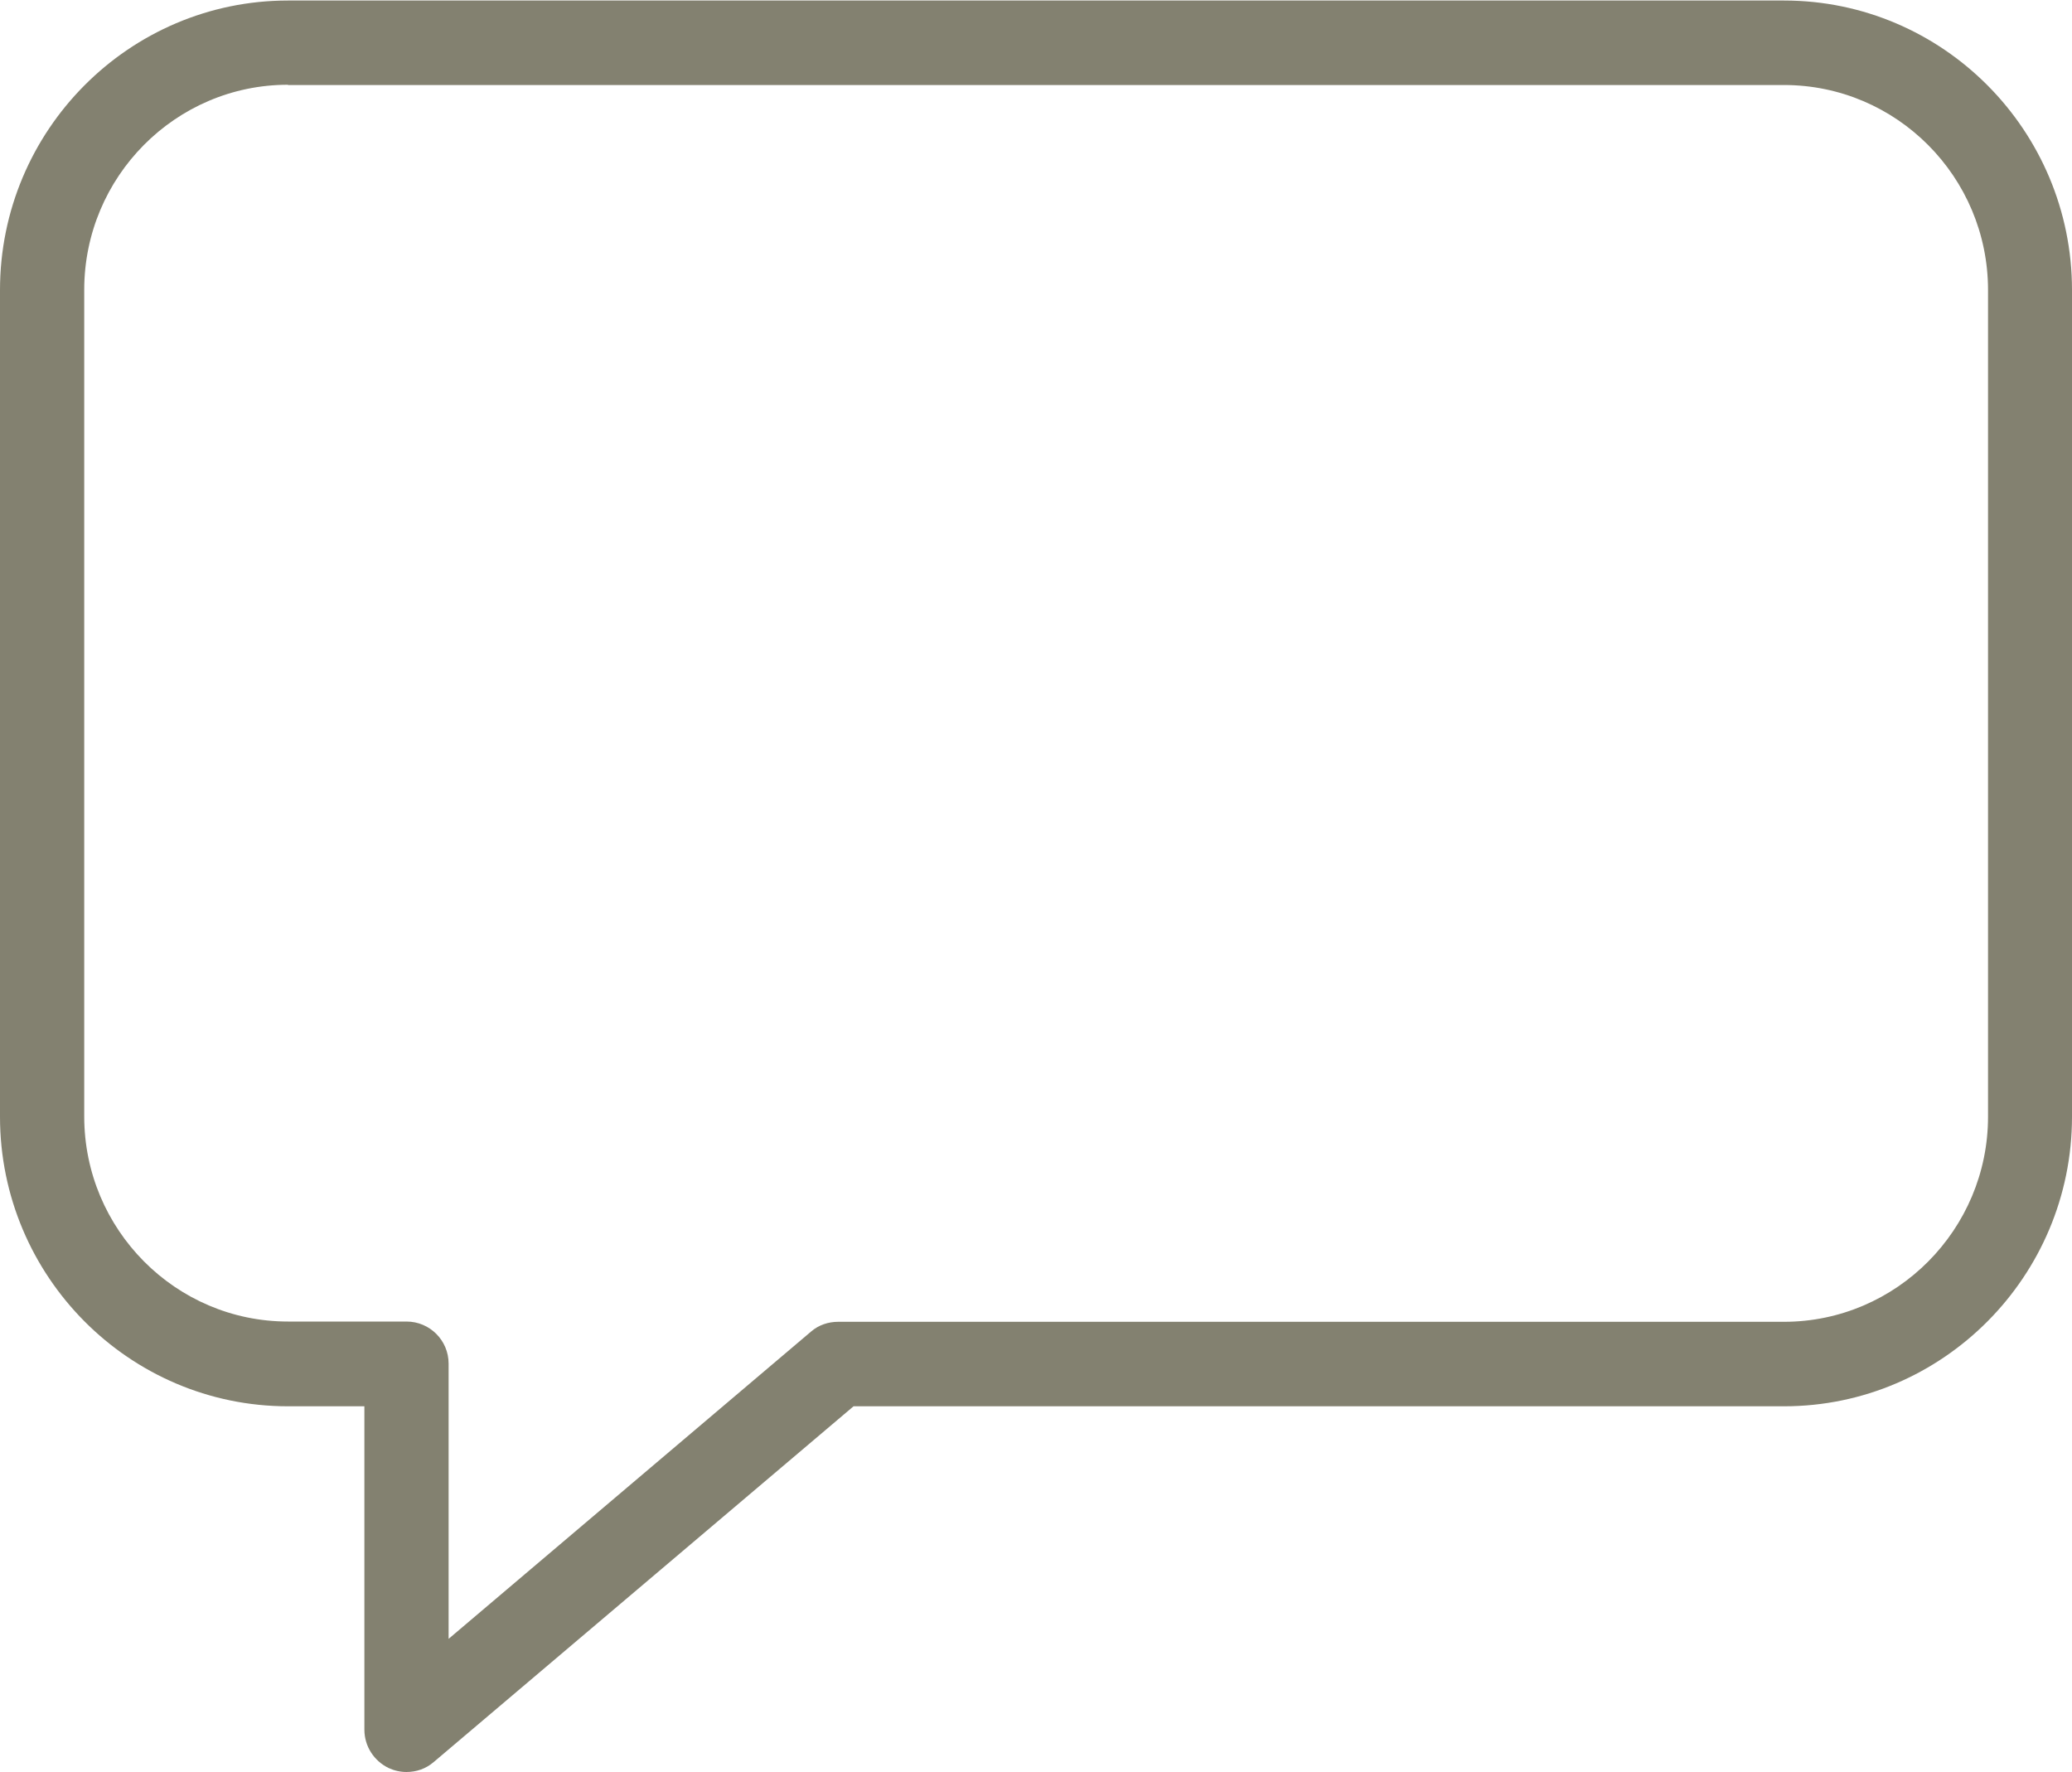 <?xml version="1.0" encoding="utf-8"?>
<!-- Generator: Adobe Illustrator 14.0.0, SVG Export Plug-In . SVG Version: 6.00 Build 43363)  -->
<!DOCTYPE svg PUBLIC "-//W3C//DTD SVG 1.1//EN" "http://www.w3.org/Graphics/SVG/1.1/DTD/svg11.dtd">
<svg version="1.1" id="Livello_1" xmlns="http://www.w3.org/2000/svg" xmlns:xlink="http://www.w3.org/1999/xlink" x="0px" y="0px"
	 width="7.921px" height="6.774px" viewBox="0 0 7.921 6.774" enable-background="new 0 0 7.921 6.774" xml:space="preserve">
<rect x="-98.775" y="9.7" fill="none" width="83.549" height="99.921"/>
<path fill="#838170" d="M1.101,0.324c-0.43,0-0.779,0.352-0.779,0.784v3.16c0,0.432,0.349,0.784,0.779,0.784h0.453
	c0.089,0,0.161,0.072,0.161,0.161v1.052l1.386-1.175C3.13,5.065,3.167,5.053,3.204,5.053H6.82c0.43,0,0.78-0.353,0.78-0.784v-3.16
	c0-0.433-0.35-0.784-0.78-0.784H1.101z M1.554,6.774c-0.023,0-0.046-0.005-0.068-0.015C1.43,6.732,1.393,6.676,1.393,6.612V5.376
	H1.101C0.494,5.376,0,4.879,0,4.269v-3.16c0-0.611,0.494-1.107,1.101-1.107H6.82c0.607,0,1.101,0.496,1.101,1.107v3.16
	c0,0.61-0.494,1.107-1.101,1.107H3.263l-1.605,1.36C1.628,6.762,1.591,6.774,1.554,6.774"/>
</svg>
